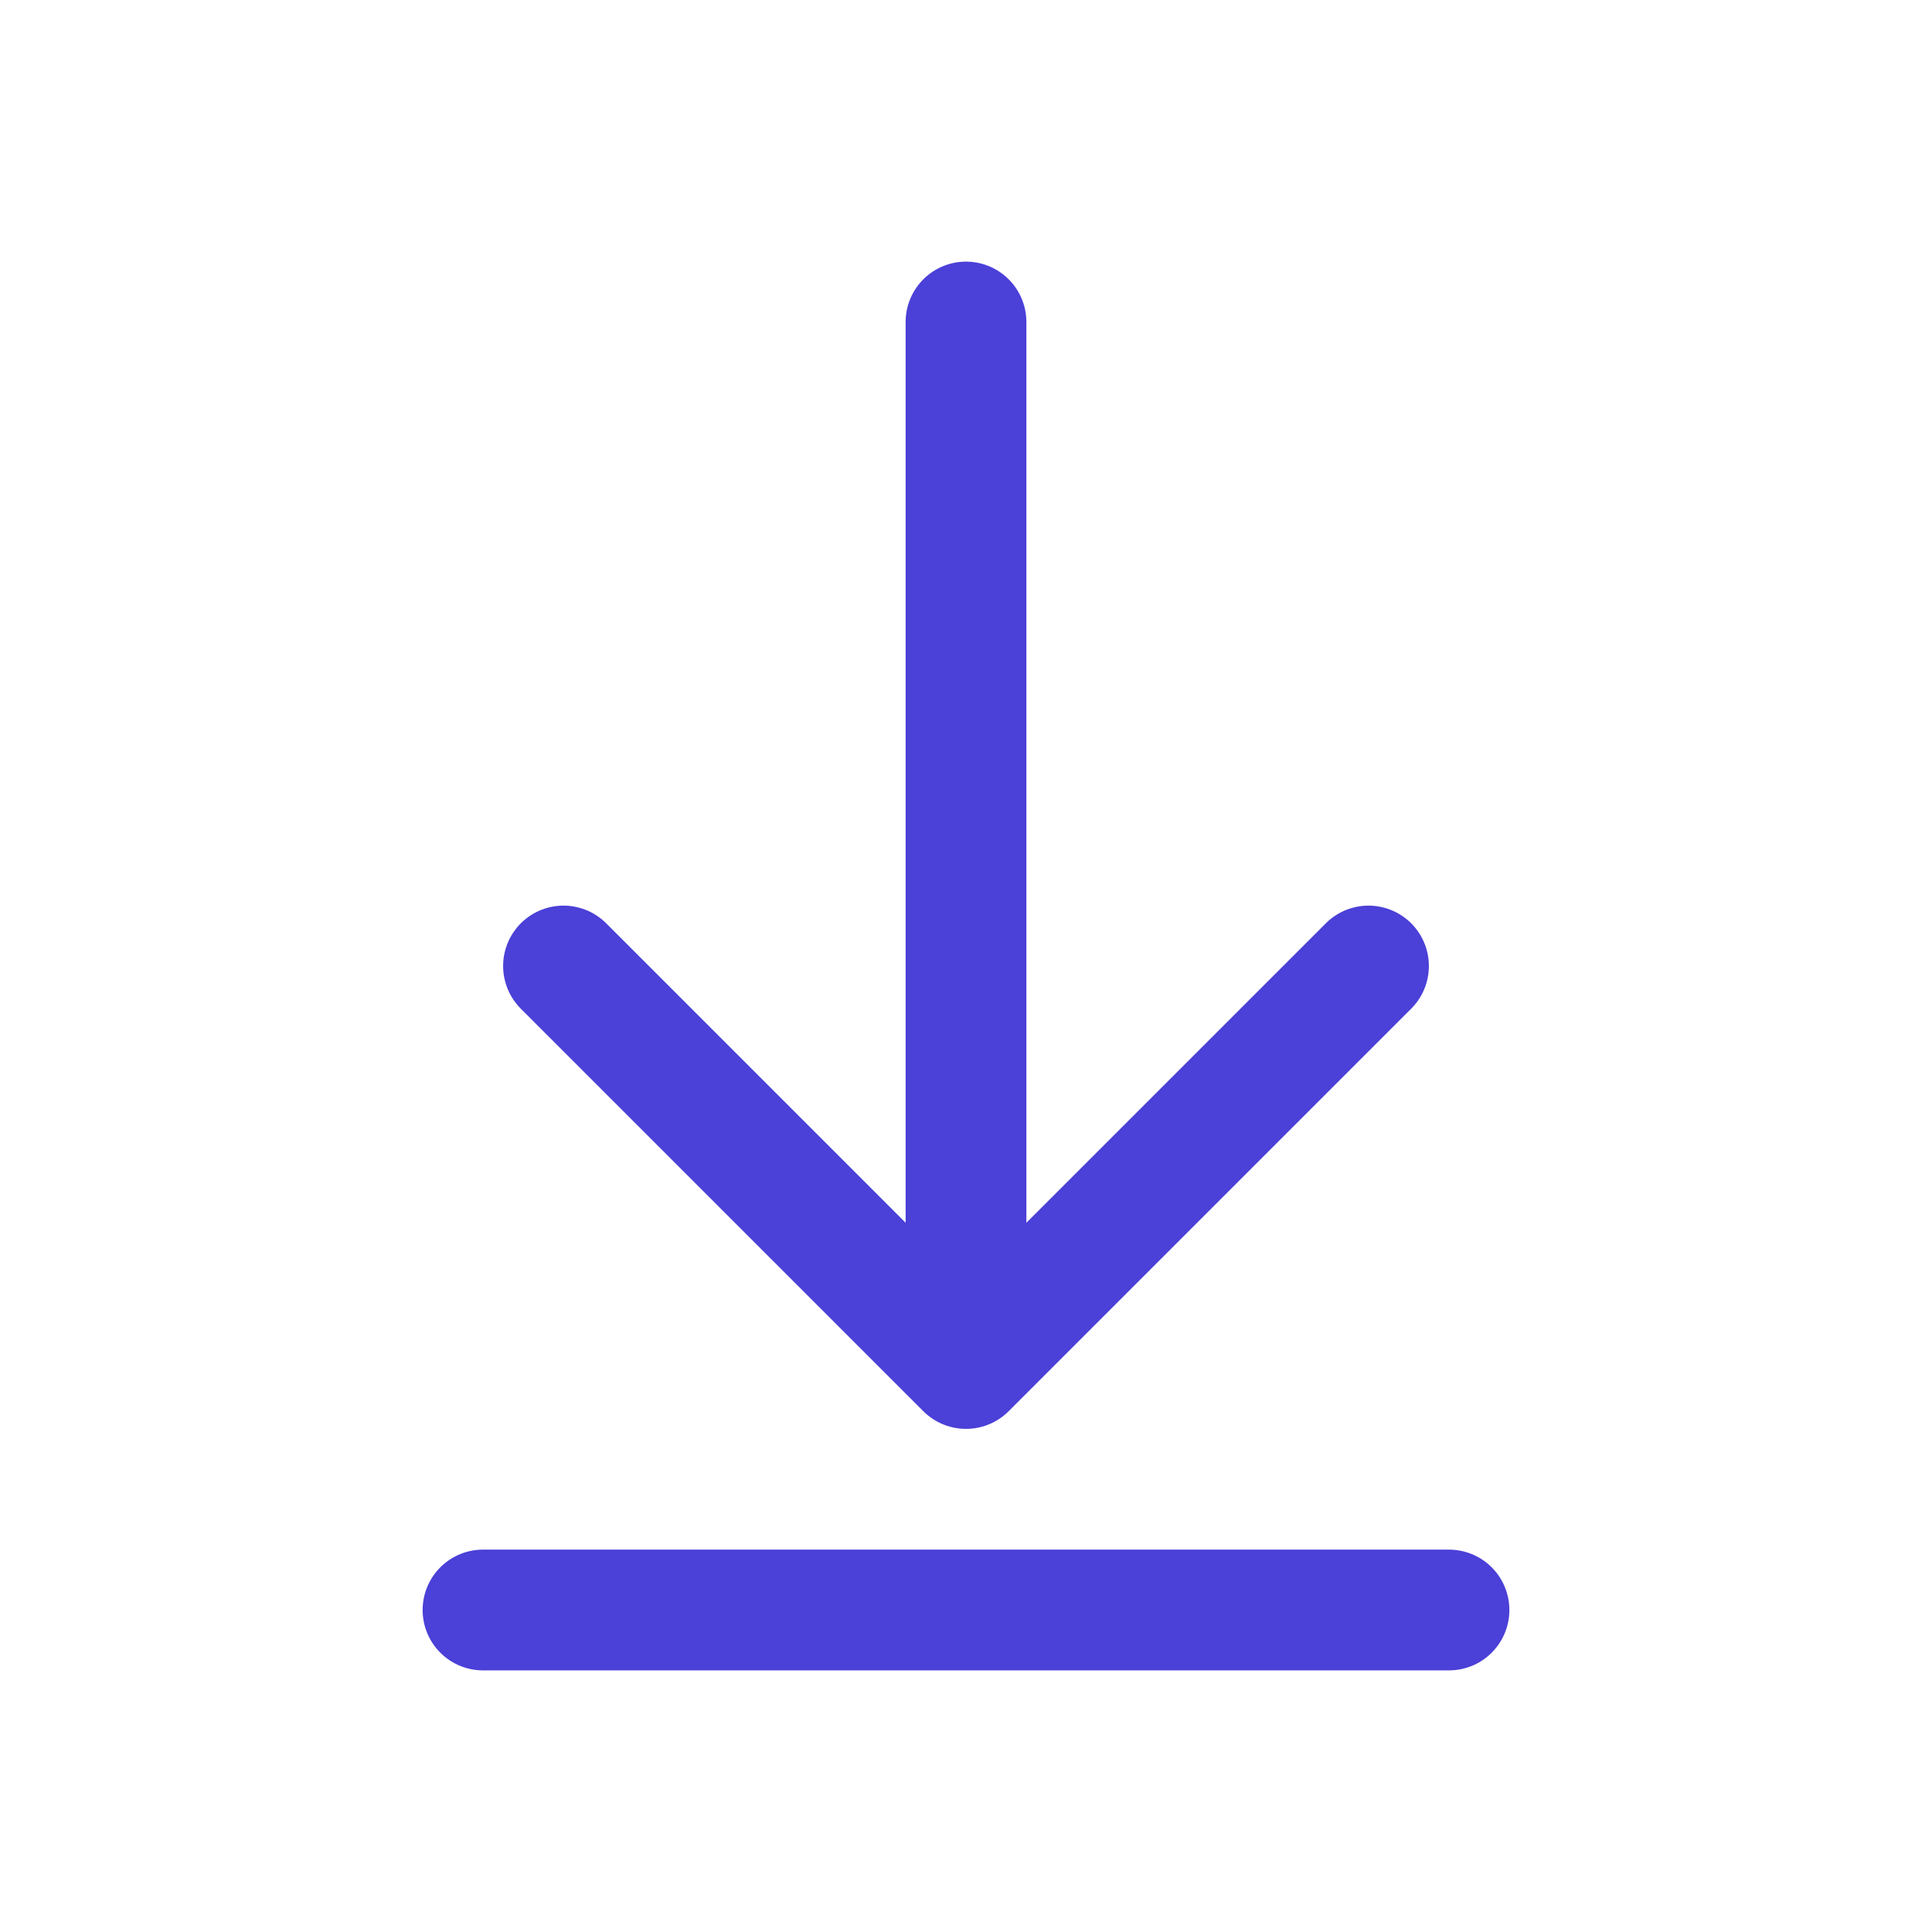 <svg xmlns="http://www.w3.org/2000/svg" width="48" height="48" viewBox="0 0 48 48" fill="none"><path d="M14 24L24 34M24 34L34 24M24 34V8M12 40H36" stroke="#4B40D7" stroke-width="3" stroke-linecap="round" stroke-linejoin="round"></path></svg>